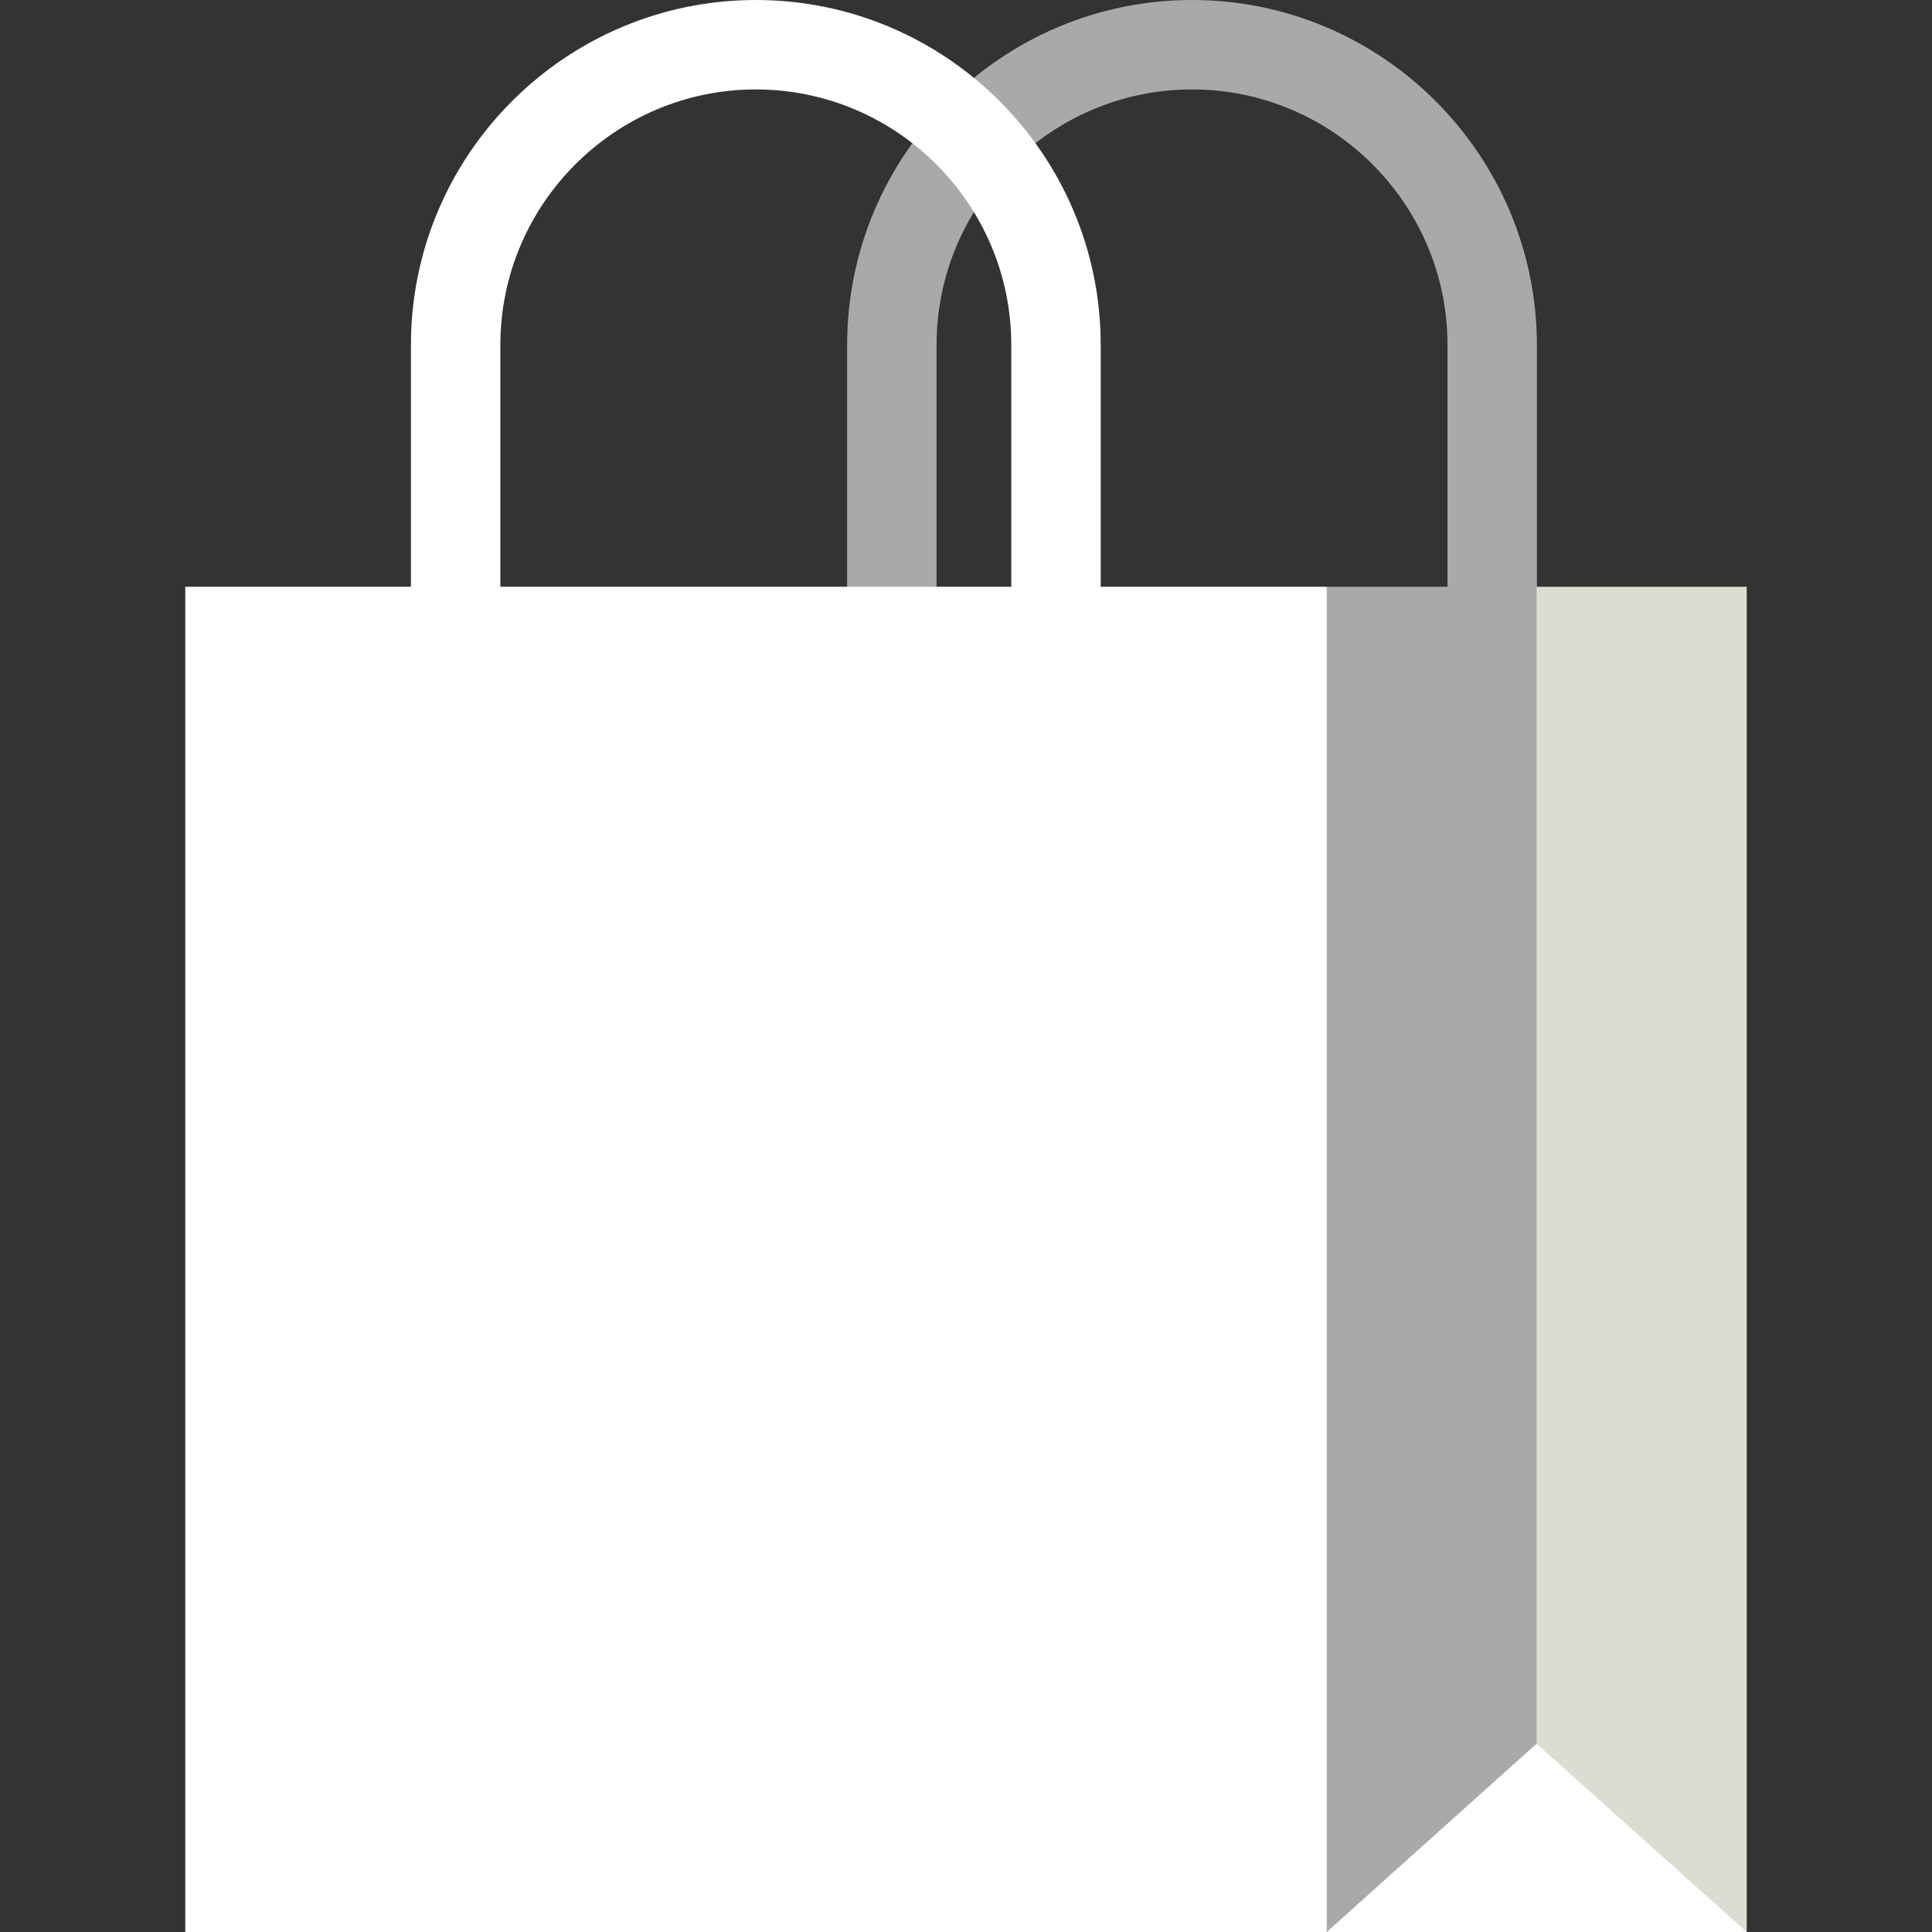 <?xml version="1.0" encoding="utf-8"?>
<!-- Generator: Adobe Illustrator 24.2.3, SVG Export Plug-In . SVG Version: 6.00 Build 0)  -->
<svg version="1.1" id="Layer_1" xmlns="http://www.w3.org/2000/svg" xmlns:xlink="http://www.w3.org/1999/xlink" x="0px" y="0px"
	 viewBox="0 0 512 512" style="enable-background:new 0 0 512 512;" xml:space="preserve">
<rect x="0" y="0" width="512" height="512" fill="#333333" stroke="none"/>
<style type="text/css">
	.st0{fill:#A9A9A9;}
	.st1{fill:#FFFFFF;}
	.st2{fill:#DCDCD0;}
</style>
<path class="st0" d="M315.9,0c-50.4,0-91.4,41-91.4,91.4v87.8h23.7V91.4c0-37.3,30.4-67.7,67.7-67.7s67.7,30.4,67.7,67.7v87.8h23.7
	V91.4C407.2,41,366.3,0,315.9,0z"/>
<g>
	<path class="st1" d="M200.3,0c-50.4,0-91.4,41-91.4,91.4v87.8h23.7V91.4c0-37.3,30.4-67.7,67.7-67.7S268,54.1,268,91.4v87.8h23.7
		V91.4C291.7,41,250.7,0,200.3,0z"/>
	<polygon class="st1" points="351.6,155.5 387.1,333.8 351.6,512 49.1,512 49.1,155.5 	"/>
</g>
<polygon class="st2" points="462.9,155.5 462.9,512 395.4,485.8 407.2,155.5 "/>
<polygon class="st0" points="407.2,155.5 407.2,485.8 351.6,512 351.6,155.5 "/>
<polygon class="st1" points="462.9,512 351.6,512 407.2,462.1 "/>
</svg>
